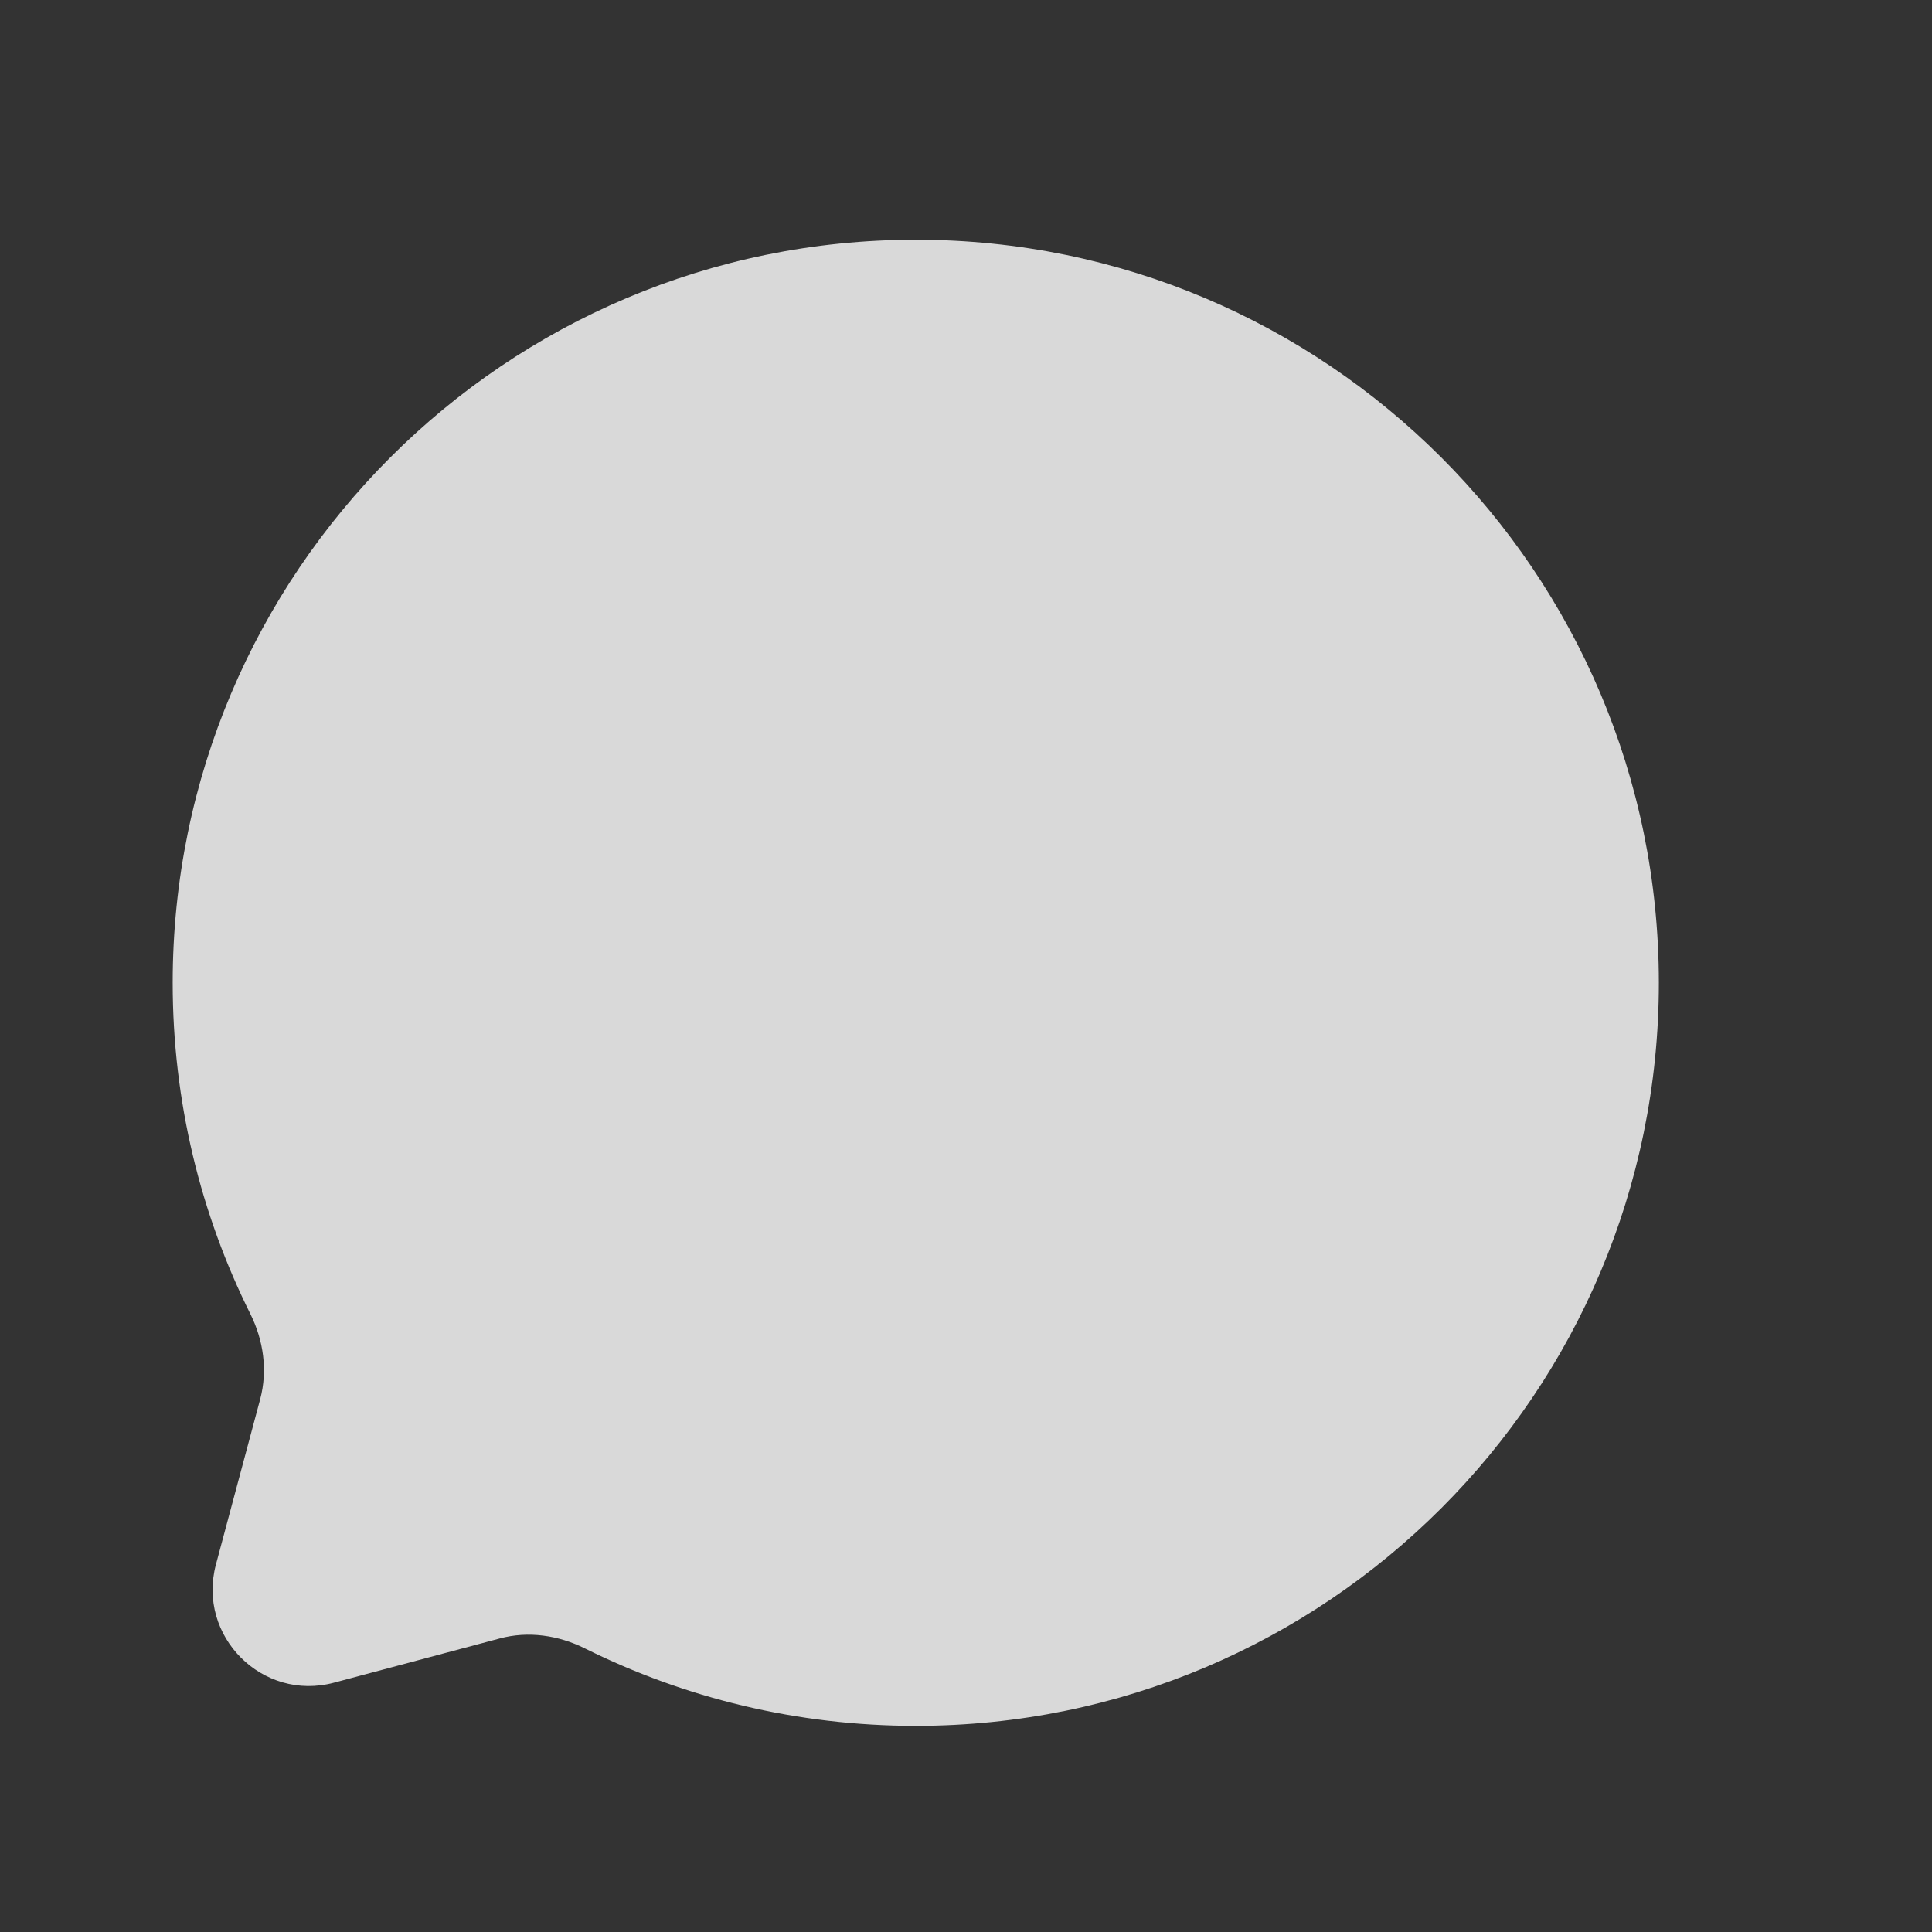 <svg width="13" height="13" viewBox="0 0 13 13" fill="none" xmlns="http://www.w3.org/2000/svg">
<rect x="0" y="0" width="13" height="13" fill="#333333" stroke="none"/>
<g id="Chat Round Dots">
<g id="Vector">
<path d="M4.662 6.613C4.662 6.889 4.438 7.113 4.162 7.113C3.886 7.113 3.662 6.889 3.662 6.613C3.662 6.337 3.886 6.113 4.162 6.113C4.438 6.113 4.662 6.337 4.662 6.613Z" fill="white" fill-opacity="0.7"/>
<path d="M6.662 6.613C6.662 6.889 6.438 7.113 6.162 7.113C5.886 7.113 5.662 6.889 5.662 6.613C5.662 6.337 5.886 6.113 6.162 6.113C6.438 6.113 6.662 6.337 6.662 6.613Z" fill="white" fill-opacity="0.7"/>
<path d="M8.662 6.613C8.662 6.889 8.438 7.113 8.162 7.113C7.886 7.113 7.662 6.889 7.662 6.613C7.662 6.337 7.886 6.113 8.162 6.113C8.438 6.113 8.662 6.337 8.662 6.613Z" fill="white" fill-opacity="0.7"/>
</g>
<path id="Vector_2" d="M6.162 11.613C8.924 11.613 11.162 9.375 11.162 6.613C11.162 3.852 8.924 1.613 6.162 1.613C3.401 1.613 1.162 3.852 1.162 6.613C1.162 7.413 1.35 8.169 1.684 8.84C1.773 9.018 1.802 9.221 1.751 9.414L1.453 10.527C1.324 11.01 1.766 11.452 2.249 11.322L3.362 11.025C3.554 10.973 3.758 11.003 3.936 11.092C4.606 11.425 5.362 11.613 6.162 11.613Z" fill="#D9D9D9"/>
</g>
</svg>
